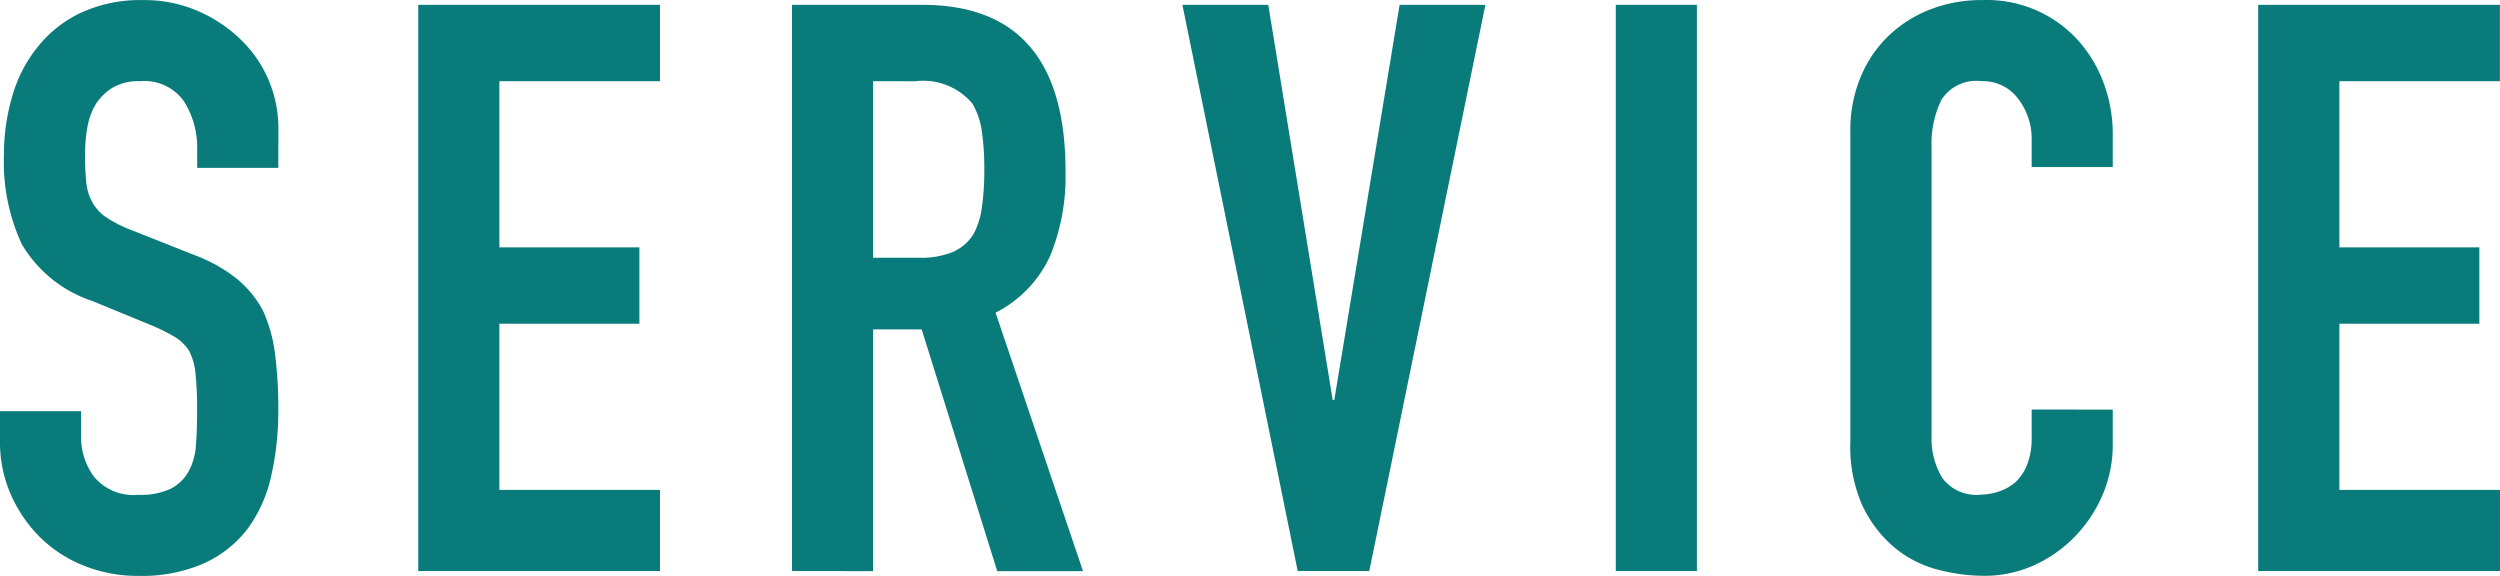<svg xmlns="http://www.w3.org/2000/svg" width="88.03" height="20.28" viewBox="0 0 88.03 20.28"><g transform="translate(-0.985 -0.861)" style="isolation:isolate"><g style="isolation:isolate"><path d="M10.785,6.771H7.928V6.128a3.042,3.042,0,0,0-.462-1.694A1.707,1.707,0,0,0,5.913,3.72a1.812,1.812,0,0,0-.953.223,1.877,1.877,0,0,0-.587.561,2.371,2.371,0,0,0-.309.826,5.393,5.393,0,0,0-.084.97,9.716,9.716,0,0,0,.042.979,1.861,1.861,0,0,0,.211.7,1.541,1.541,0,0,0,.489.532,4.521,4.521,0,0,0,.882.448l2.185.868a5.452,5.452,0,0,1,1.54.854,3.7,3.7,0,0,1,.923,1.134,5.293,5.293,0,0,1,.42,1.526,15.025,15.025,0,0,1,.113,1.946,10.263,10.263,0,0,1-.252,2.338,4.929,4.929,0,0,1-.813,1.834,4.011,4.011,0,0,1-1.54,1.232,5.442,5.442,0,0,1-2.324.448,5.083,5.083,0,0,1-1.932-.365,4.6,4.6,0,0,1-1.54-1.007,4.908,4.908,0,0,1-1.021-1.5A4.552,4.552,0,0,1,.985,16.4V15.34H3.84v.9a2.337,2.337,0,0,0,.46,1.414,1.8,1.8,0,0,0,1.554.63,2.5,2.5,0,0,0,1.135-.21,1.509,1.509,0,0,0,.63-.6,2.2,2.2,0,0,0,.265-.939c.029-.363.042-.769.042-1.217a12.212,12.212,0,0,0-.055-1.289,2.268,2.268,0,0,0-.224-.811,1.584,1.584,0,0,0-.519-.5,6.727,6.727,0,0,0-.853-.42l-2.044-.84a4.53,4.53,0,0,1-2.479-2,6.883,6.883,0,0,1-.629-3.121A7.263,7.263,0,0,1,1.432,4.2a4.838,4.838,0,0,1,.924-1.74,4.25,4.25,0,0,1,1.5-1.16A5,5,0,0,1,6.025.864a4.724,4.724,0,0,1,1.945.392A5.026,5.026,0,0,1,9.5,2.292a4.329,4.329,0,0,1,1.288,3.08Z" fill="#097b7b"/><path d="M15.712,20.968V1.032h8.512V3.72H18.569V9.571H23.5V12.26H18.569v5.851h5.655v2.857Z" fill="#097b7b"/><path d="M28.873,20.968V1.032h4.591q5.04,0,5.04,5.852a7.374,7.374,0,0,1-.546,3,4.236,4.236,0,0,1-1.917,1.988l3.079,9.1H36.1L33.44,12.46H31.728v8.512ZM31.728,3.72V9.936h1.624a2.875,2.875,0,0,0,1.2-.21,1.636,1.636,0,0,0,.7-.6,2.746,2.746,0,0,0,.308-.966,9.292,9.292,0,0,0,.084-1.33A9.292,9.292,0,0,0,35.56,5.5a2.66,2.66,0,0,0-.336-.994,2.27,2.27,0,0,0-2.016-.784Z" fill="#097b7b"/><path d="M53.289,1.032,49.2,20.968H46.68L42.62,1.032h3.024l2.268,13.916h.056l2.3-13.916Z" fill="#097b7b"/><path d="M57.88,20.968V1.032h2.856V20.968Z" fill="#097b7b"/><path d="M75.379,15.284v1.232a4.442,4.442,0,0,1-.349,1.75,4.853,4.853,0,0,1-.966,1.469,4.661,4.661,0,0,1-1.442,1.023,4.226,4.226,0,0,1-1.779.378,6.4,6.4,0,0,1-1.651-.224,3.905,3.905,0,0,1-1.513-.784,4.349,4.349,0,0,1-1.105-1.442,5.094,5.094,0,0,1-.435-2.254V5.456a4.834,4.834,0,0,1,.337-1.82,4.294,4.294,0,0,1,.951-1.456A4.432,4.432,0,0,1,68.9,1.214a4.924,4.924,0,0,1,1.89-.35A4.335,4.335,0,0,1,74.064,2.18a4.694,4.694,0,0,1,.966,1.526,5.162,5.162,0,0,1,.349,1.918v1.12H72.524V5.792a2.307,2.307,0,0,0-.477-1.456,1.542,1.542,0,0,0-1.288-.616,1.451,1.451,0,0,0-1.414.658A3.529,3.529,0,0,0,69,6.044V16.235a2.637,2.637,0,0,0,.378,1.456,1.485,1.485,0,0,0,1.358.588,2.076,2.076,0,0,0,.6-.1,1.786,1.786,0,0,0,.6-.323,1.687,1.687,0,0,0,.42-.615,2.516,2.516,0,0,0,.168-.98v-.98Z" fill="#097b7b"/><path d="M80.5,20.968V1.032h8.512V3.72H83.36V9.571h4.928V12.26H83.36v5.851h5.655v2.857Z" fill="#097b7b"/></g></g></svg>